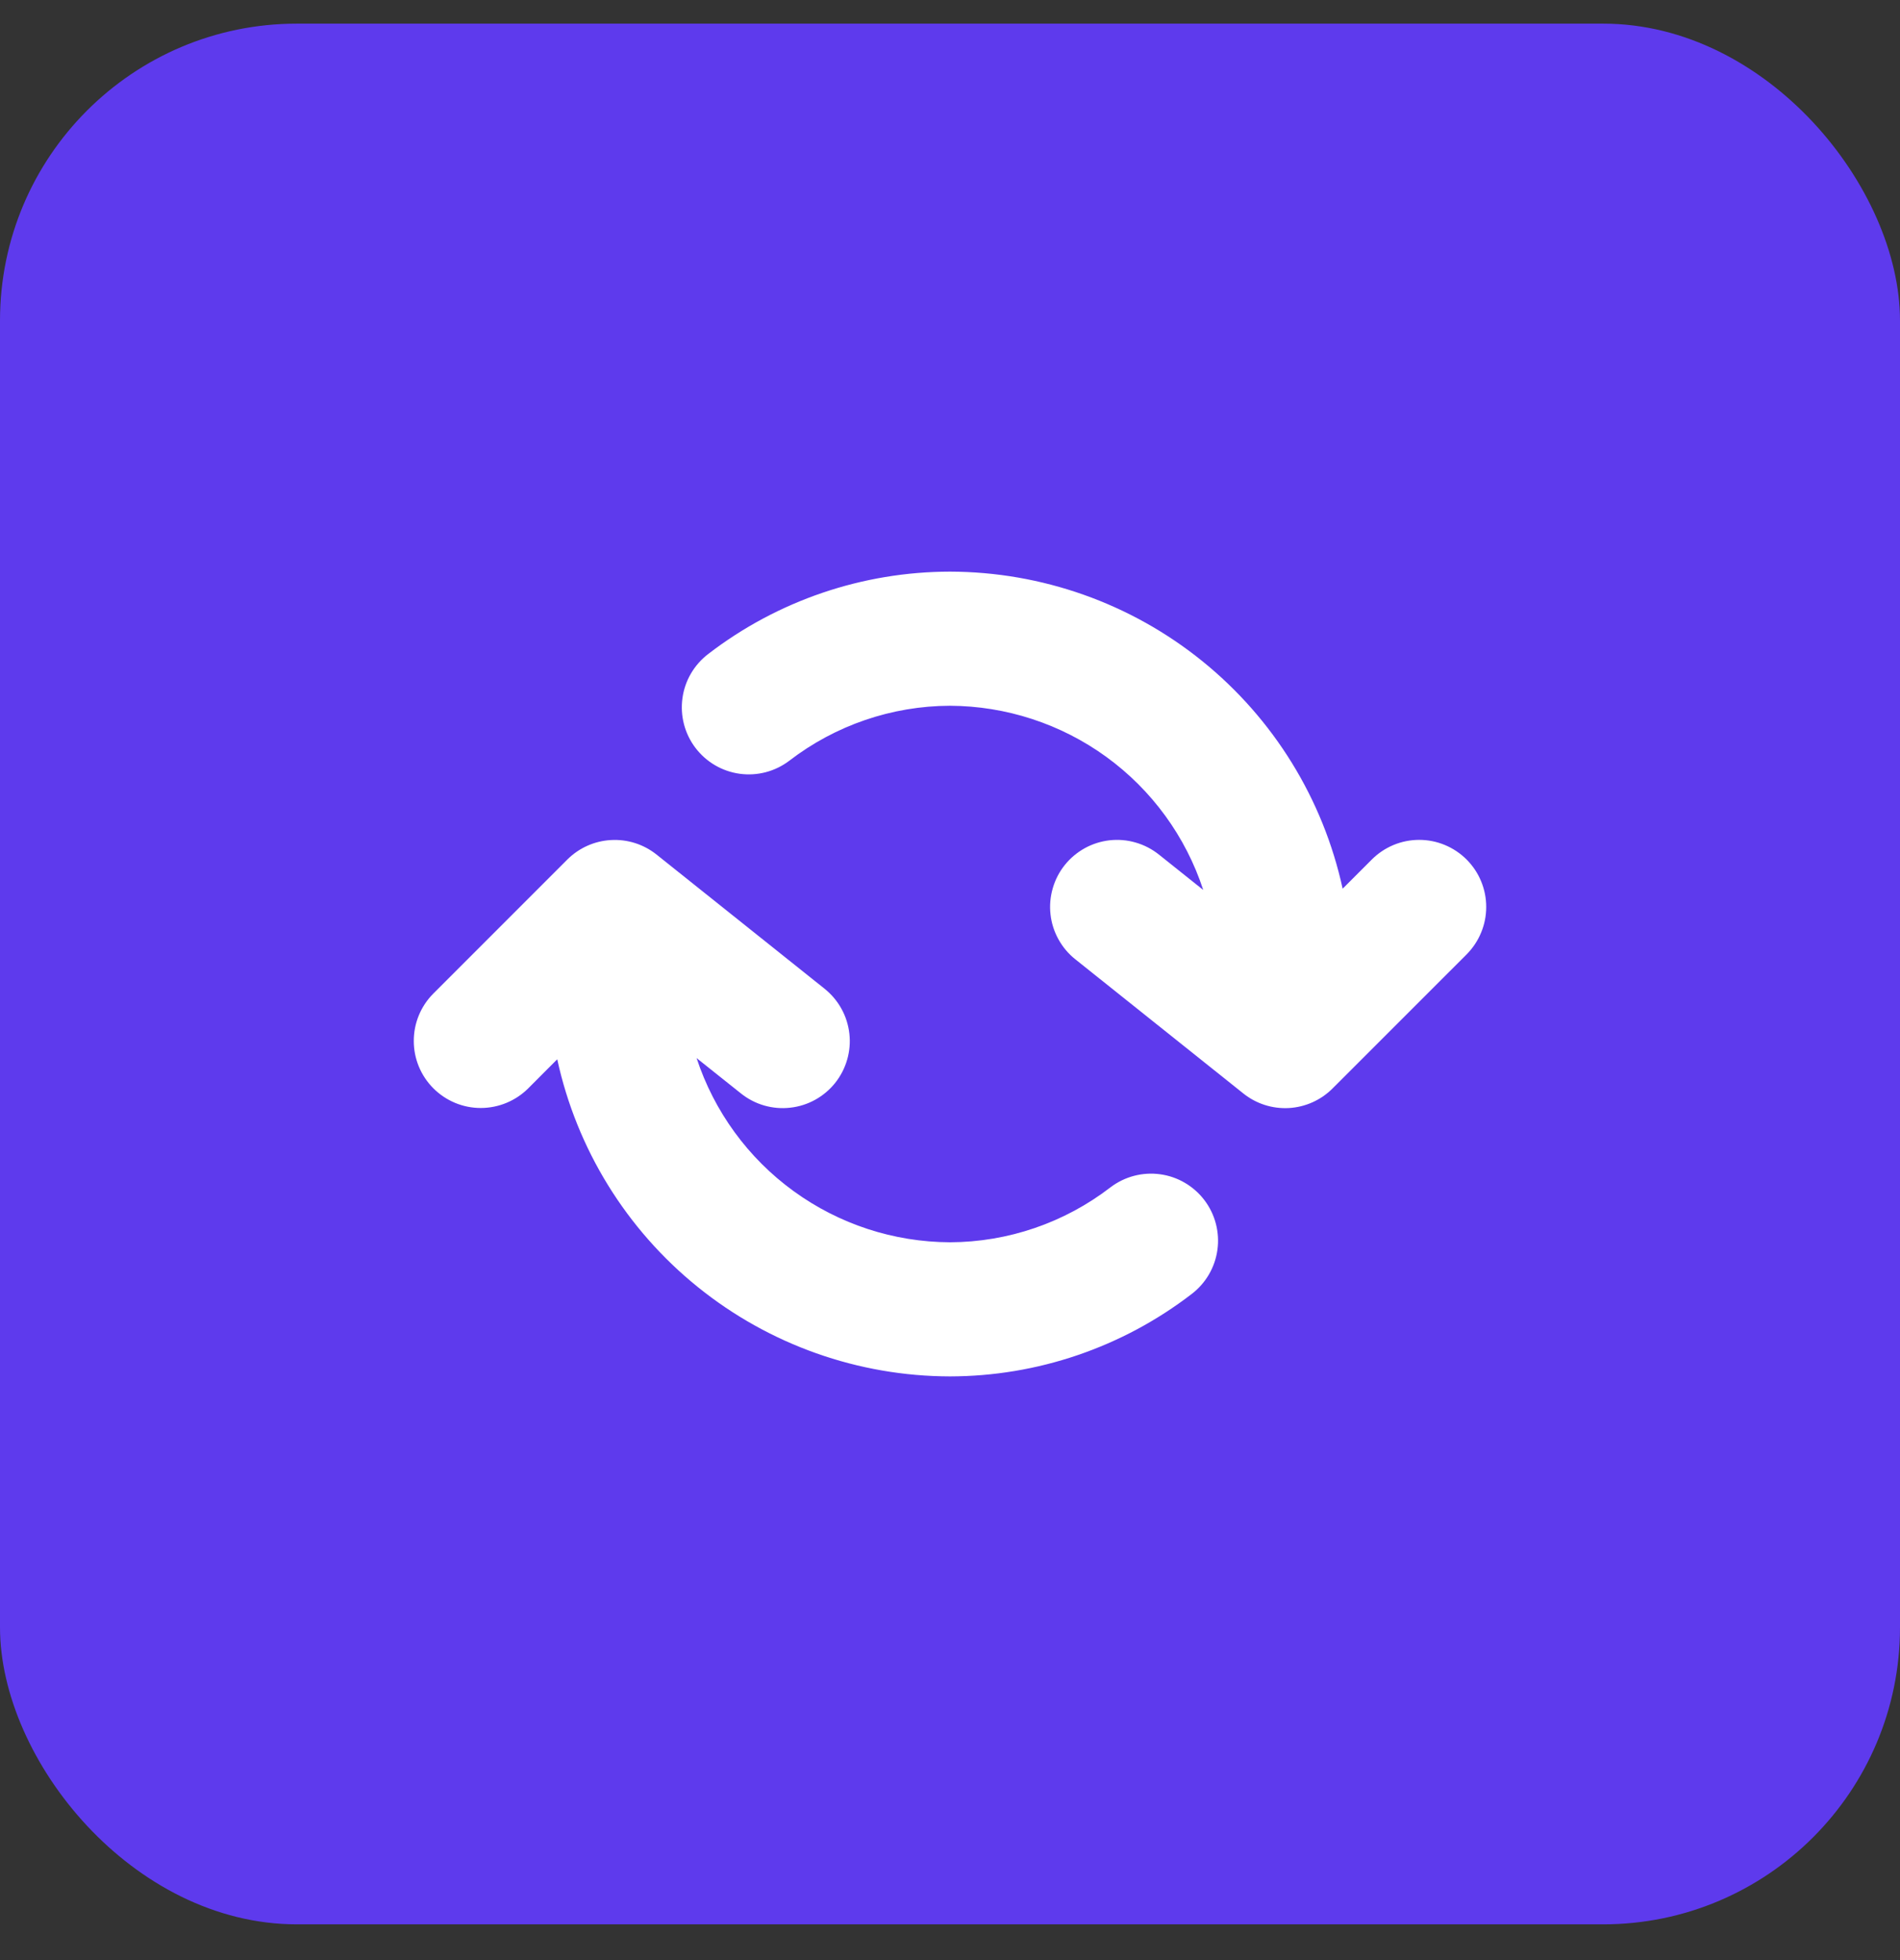 <svg width="32" height="33" viewBox="0 0 32 33" fill="none" xmlns="http://www.w3.org/2000/svg">
<rect x="0" y="0" width="32" height="33" fill="#333333" stroke="none"/>
<rect y="0.398" width="32" height="32" rx="5" fill="#5E3AED"/>
<path d="M24.701 14.471C24.596 14.366 24.471 14.283 24.334 14.226C24.197 14.169 24.051 14.14 23.902 14.14C23.754 14.14 23.607 14.169 23.47 14.226C23.333 14.283 23.209 14.366 23.104 14.471L22.613 14.962C22.284 13.452 21.449 12.099 20.246 11.128C19.043 10.157 17.545 9.627 15.999 9.624C14.527 9.626 13.097 10.112 11.93 11.009C11.692 11.19 11.534 11.458 11.494 11.754C11.453 12.051 11.531 12.351 11.712 12.59C11.893 12.829 12.161 12.986 12.457 13.027C12.754 13.068 13.054 12.989 13.293 12.808C14.069 12.211 15.02 11.885 15.999 11.882C16.945 11.886 17.867 12.187 18.633 12.743C19.399 13.3 19.97 14.083 20.265 14.983L19.518 14.387C19.402 14.295 19.27 14.226 19.127 14.185C18.985 14.143 18.835 14.131 18.688 14.147C18.541 14.164 18.398 14.209 18.268 14.281C18.139 14.353 18.024 14.449 17.932 14.565C17.839 14.681 17.771 14.814 17.73 14.957C17.689 15.099 17.676 15.248 17.693 15.396C17.709 15.543 17.755 15.685 17.827 15.815C17.899 15.945 17.995 16.059 18.111 16.151L20.941 18.41C21.157 18.583 21.43 18.67 21.707 18.655C21.985 18.639 22.246 18.522 22.442 18.326L24.701 16.068C24.805 15.963 24.889 15.838 24.945 15.701C25.002 15.565 25.031 15.418 25.031 15.269C25.031 15.121 25.002 14.974 24.945 14.837C24.889 14.7 24.805 14.576 24.701 14.471Z" fill="white"/>
<path d="M18.705 19.988C17.929 20.586 16.978 20.912 15.999 20.915C15.052 20.911 14.131 20.61 13.365 20.053C12.599 19.497 12.028 18.713 11.732 17.814L12.479 18.409C12.595 18.502 12.728 18.571 12.87 18.612C13.013 18.653 13.162 18.666 13.309 18.649C13.457 18.633 13.6 18.587 13.729 18.516C13.859 18.444 13.973 18.348 14.066 18.232C14.158 18.116 14.227 17.983 14.268 17.84C14.309 17.698 14.322 17.549 14.305 17.401C14.288 17.254 14.243 17.111 14.171 16.982C14.099 16.852 14.002 16.738 13.886 16.645L11.057 14.387C10.84 14.214 10.567 14.127 10.29 14.143C10.013 14.158 9.752 14.275 9.555 14.471L7.297 16.729C7.086 16.941 6.968 17.228 6.969 17.527C6.969 17.826 7.088 18.112 7.299 18.323C7.511 18.535 7.797 18.654 8.096 18.654C8.395 18.654 8.682 18.536 8.894 18.326L9.385 17.834C9.714 19.345 10.549 20.698 11.752 21.668C12.955 22.639 14.453 23.17 15.999 23.173C17.47 23.171 18.901 22.684 20.067 21.788C20.306 21.607 20.463 21.339 20.504 21.042C20.545 20.746 20.466 20.445 20.286 20.207C20.196 20.088 20.084 19.989 19.956 19.914C19.829 19.839 19.687 19.79 19.54 19.77C19.244 19.729 18.943 19.808 18.705 19.988Z" fill="white"/>
</svg>
